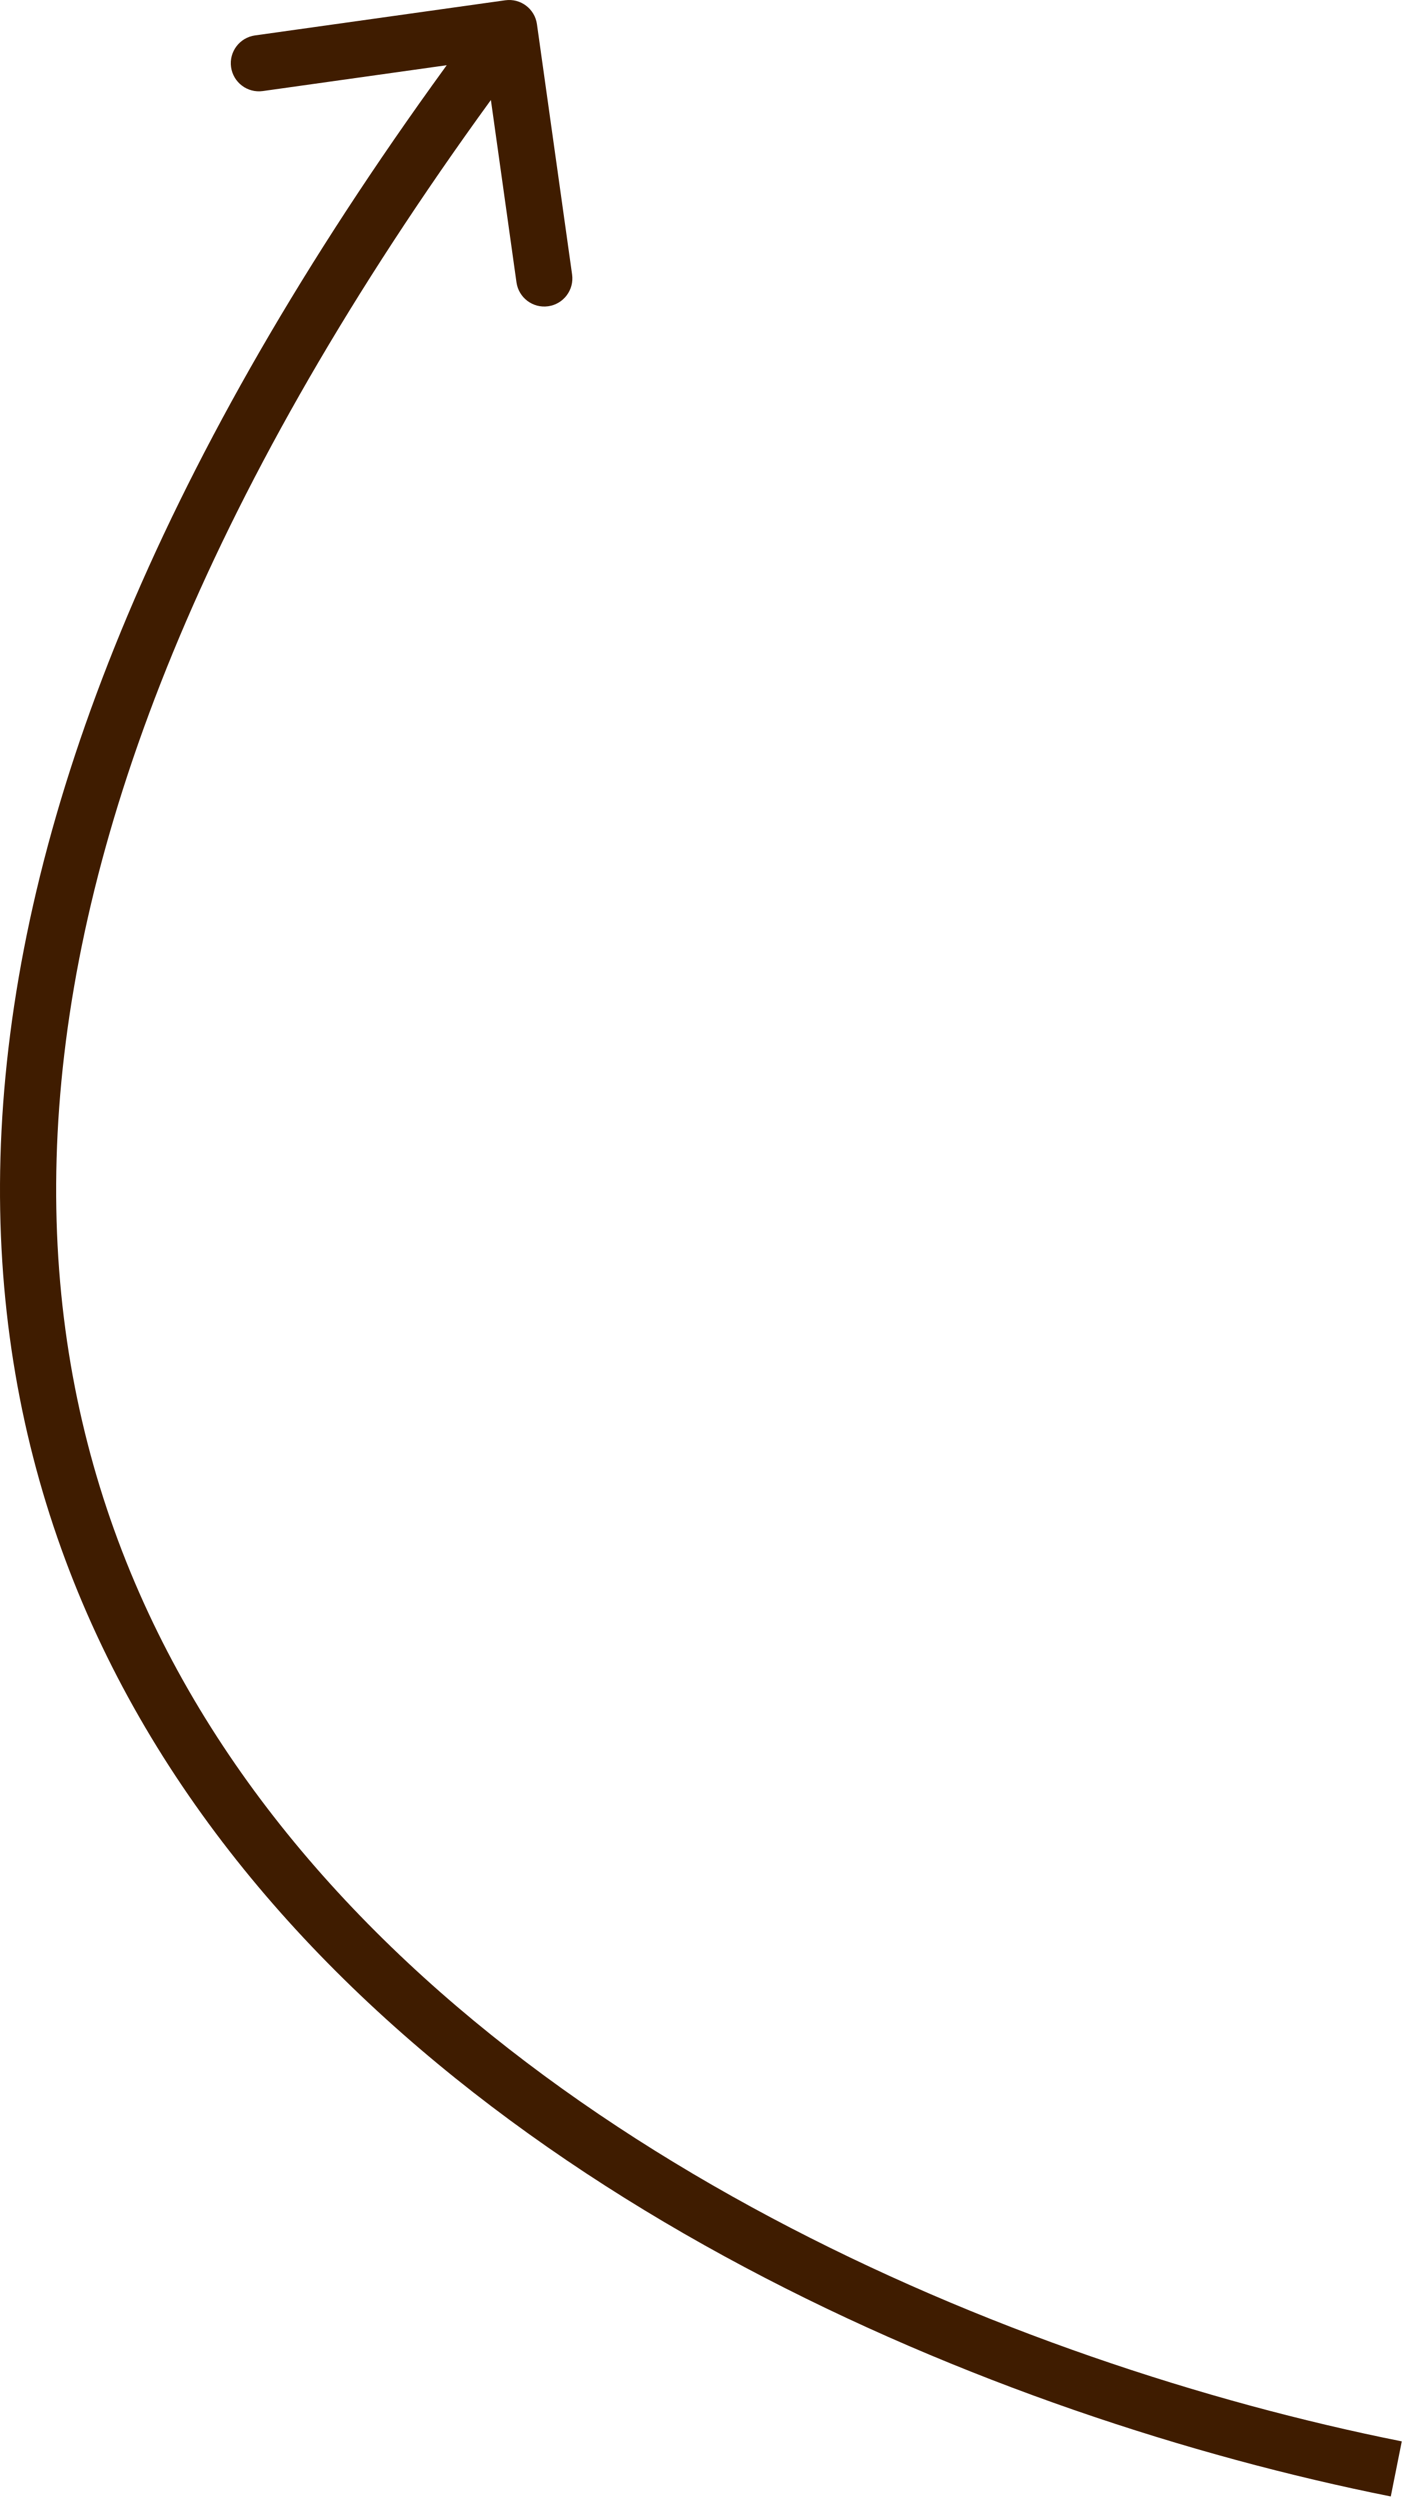 <?xml version="1.0" encoding="UTF-8"?> <svg xmlns="http://www.w3.org/2000/svg" width="50" height="89" viewBox="0 0 50 89" fill="none"><path d="M17.993 0.01C18.54 -0.067 19.046 0.314 19.122 0.861L20.374 9.774C20.45 10.321 20.069 10.826 19.522 10.903C18.975 10.98 18.47 10.599 18.393 10.052L17.281 2.129L9.359 3.242C8.812 3.318 8.306 2.937 8.229 2.39C8.152 1.843 8.534 1.338 9.081 1.261L17.993 0.01ZM49.725 87.893L49.529 88.874C35.356 86.043 16.595 78.248 6.719 63.919C1.757 56.721 -0.944 47.895 0.302 37.308C1.544 26.745 6.706 14.497 17.334 0.398L18.132 1L18.931 1.602C8.44 15.519 3.476 27.438 2.288 37.542C1.102 47.622 3.665 55.965 8.365 62.784C17.812 76.489 35.965 84.125 49.921 86.913L49.725 87.893Z" fill="#3F1C00"></path></svg> 